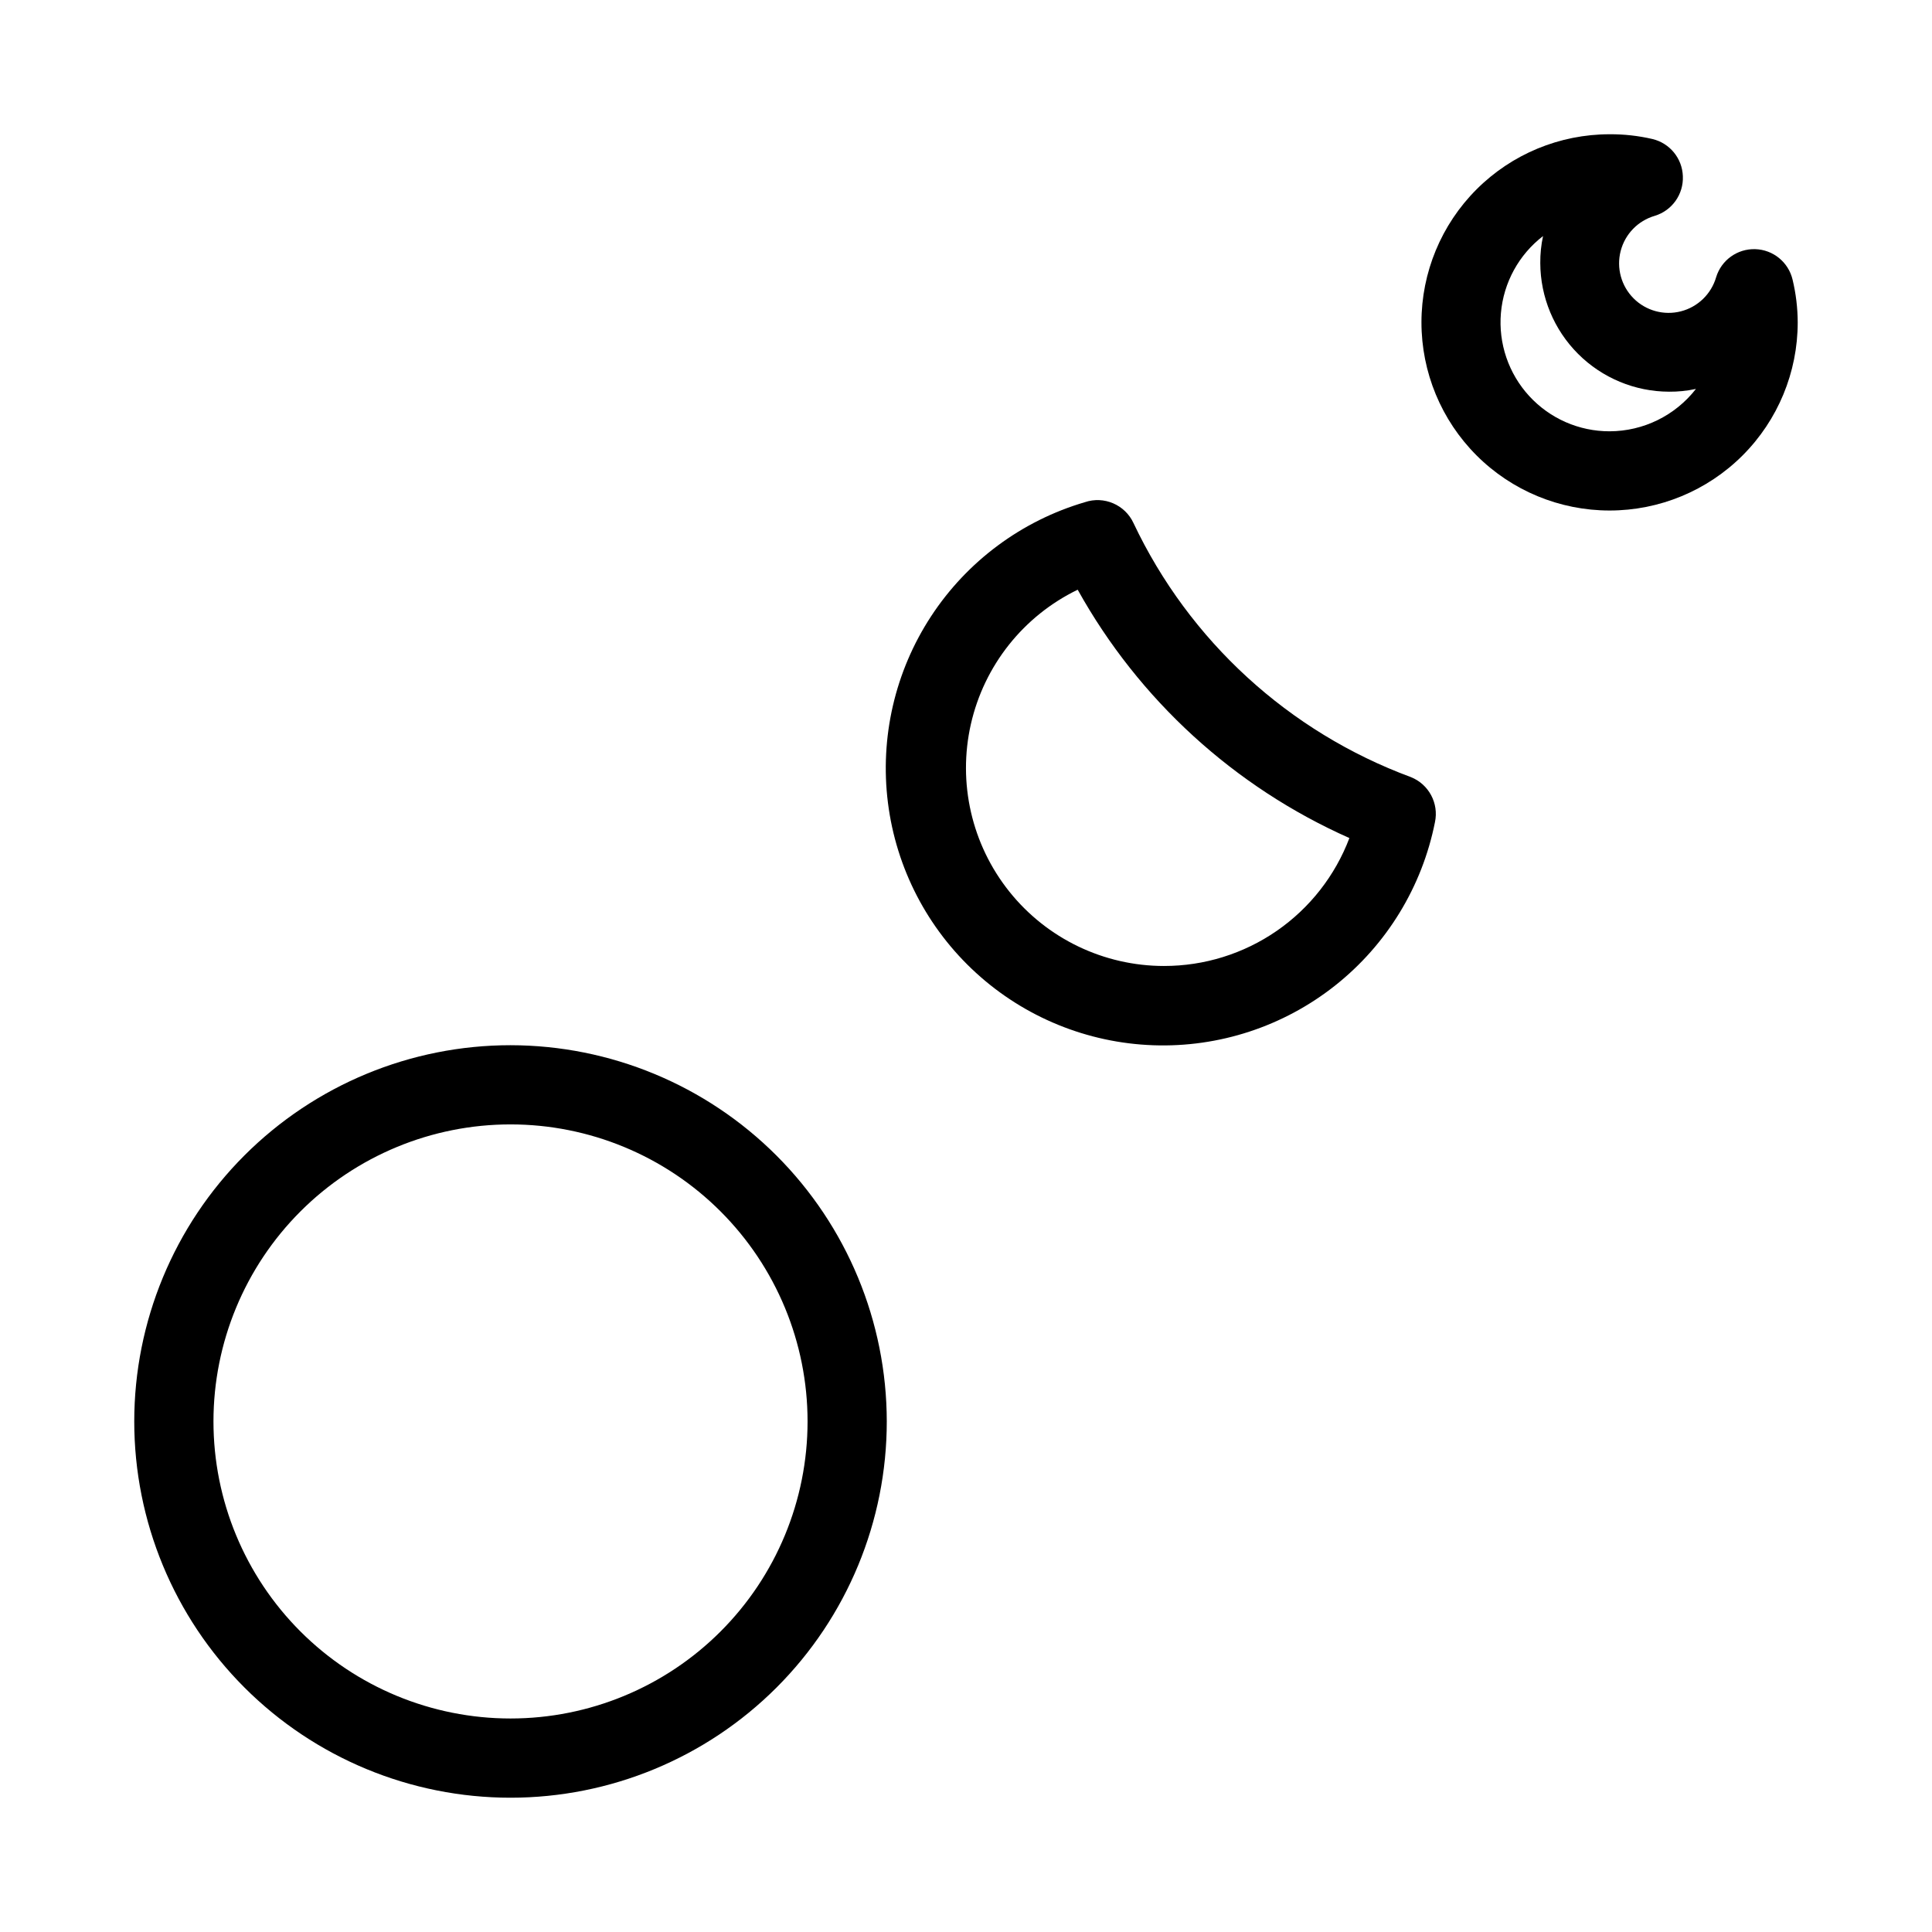 <?xml version="1.0" encoding="UTF-8"?>
<!-- Uploaded to: SVG Find, www.svgrepo.com, Generator: SVG Find Mixer Tools -->
<svg fill="#000000" width="800px" height="800px" version="1.1" viewBox="144 144 512 512" xmlns="http://www.w3.org/2000/svg">
 <g>
  <path d="m279.29 420.99c-26.445 0-51.805 10.504-70.508 29.203-18.699 18.699-29.203 44.062-29.203 70.508s10.504 51.809 29.203 70.508c18.703 18.699 44.062 29.203 70.508 29.203 26.445 0 51.809-10.504 70.508-29.203 18.699-18.699 29.207-44.062 29.207-70.508-0.027-26.438-10.543-51.781-29.238-70.477-18.691-18.695-44.039-29.207-70.477-29.234zm0 178.43v-0.004c-20.875 0-40.898-8.293-55.664-23.055-14.762-14.762-23.055-34.785-23.055-55.664s8.293-40.902 23.055-55.664c14.766-14.762 34.789-23.055 55.664-23.055 20.879 0 40.902 8.293 55.664 23.055 14.762 14.762 23.059 34.785 23.059 55.664s-8.297 40.902-23.059 55.664c-14.762 14.762-34.785 23.055-55.664 23.055z"/>
  <path d="m517.87 349.93c-32.34-11.965-58.715-36.113-73.469-67.281-2.246-4.887-7.82-7.289-12.91-5.562-16.742 4.922-31.184 15.641-40.742 30.234-9.562 14.598-13.613 32.121-11.434 49.434 2.18 17.309 10.445 33.281 23.328 45.055 12.879 11.77 29.527 18.574 46.965 19.191 17.438 0.621 34.523-4.988 48.203-15.816 13.684-10.832 23.062-26.176 26.465-43.289 1.074-5.019-1.633-10.078-6.406-11.965zm-65.387 50.066c-15.961 0-31.051-7.258-41.012-19.727s-13.707-28.793-10.18-44.355c3.527-15.562 13.945-28.676 28.309-35.633 16.223 29.172 41.496 52.27 72.004 65.812-3.777 9.969-10.5 18.555-19.273 24.613-8.773 6.055-19.188 9.297-29.848 9.289z"/>
  <path d="m619.05 218.1c-1.094-4.617-5.144-7.926-9.887-8.07-4.742-0.148-8.992 2.902-10.371 7.441-1.297 4.449-4.848 7.887-9.34 9.035-4.488 1.152-9.254-0.152-12.531-3.43-3.277-3.281-4.582-8.043-3.434-12.535 1.152-4.492 4.586-8.043 9.035-9.34 4.59-1.387 7.656-5.707 7.453-10.496-0.156-4.734-3.469-8.777-8.082-9.867-3.715-0.859-7.519-1.281-11.336-1.258-13.223 0-25.902 5.254-35.254 14.602-9.348 9.352-14.602 22.031-14.602 35.254s5.254 25.902 14.602 35.254c9.352 9.352 22.031 14.602 35.254 14.602s25.902-5.25 35.254-14.602c9.352-9.352 14.602-22.031 14.602-35.254-0.012-3.816-0.469-7.621-1.363-11.336zm-48.492 40.199c-8.094 0.012-15.82-3.375-21.293-9.336-5.477-5.961-8.199-13.945-7.504-22.012 0.699-8.062 4.746-15.461 11.164-20.395-0.508 2.344-0.754 4.738-0.734 7.137 0.027 9.039 3.629 17.699 10.02 24.09 6.394 6.391 15.055 9.992 24.094 10.02 2.398 0.023 4.793-0.223 7.137-0.734-5.492 7.066-13.934 11.211-22.883 11.23z"/>
 </g>
</svg>